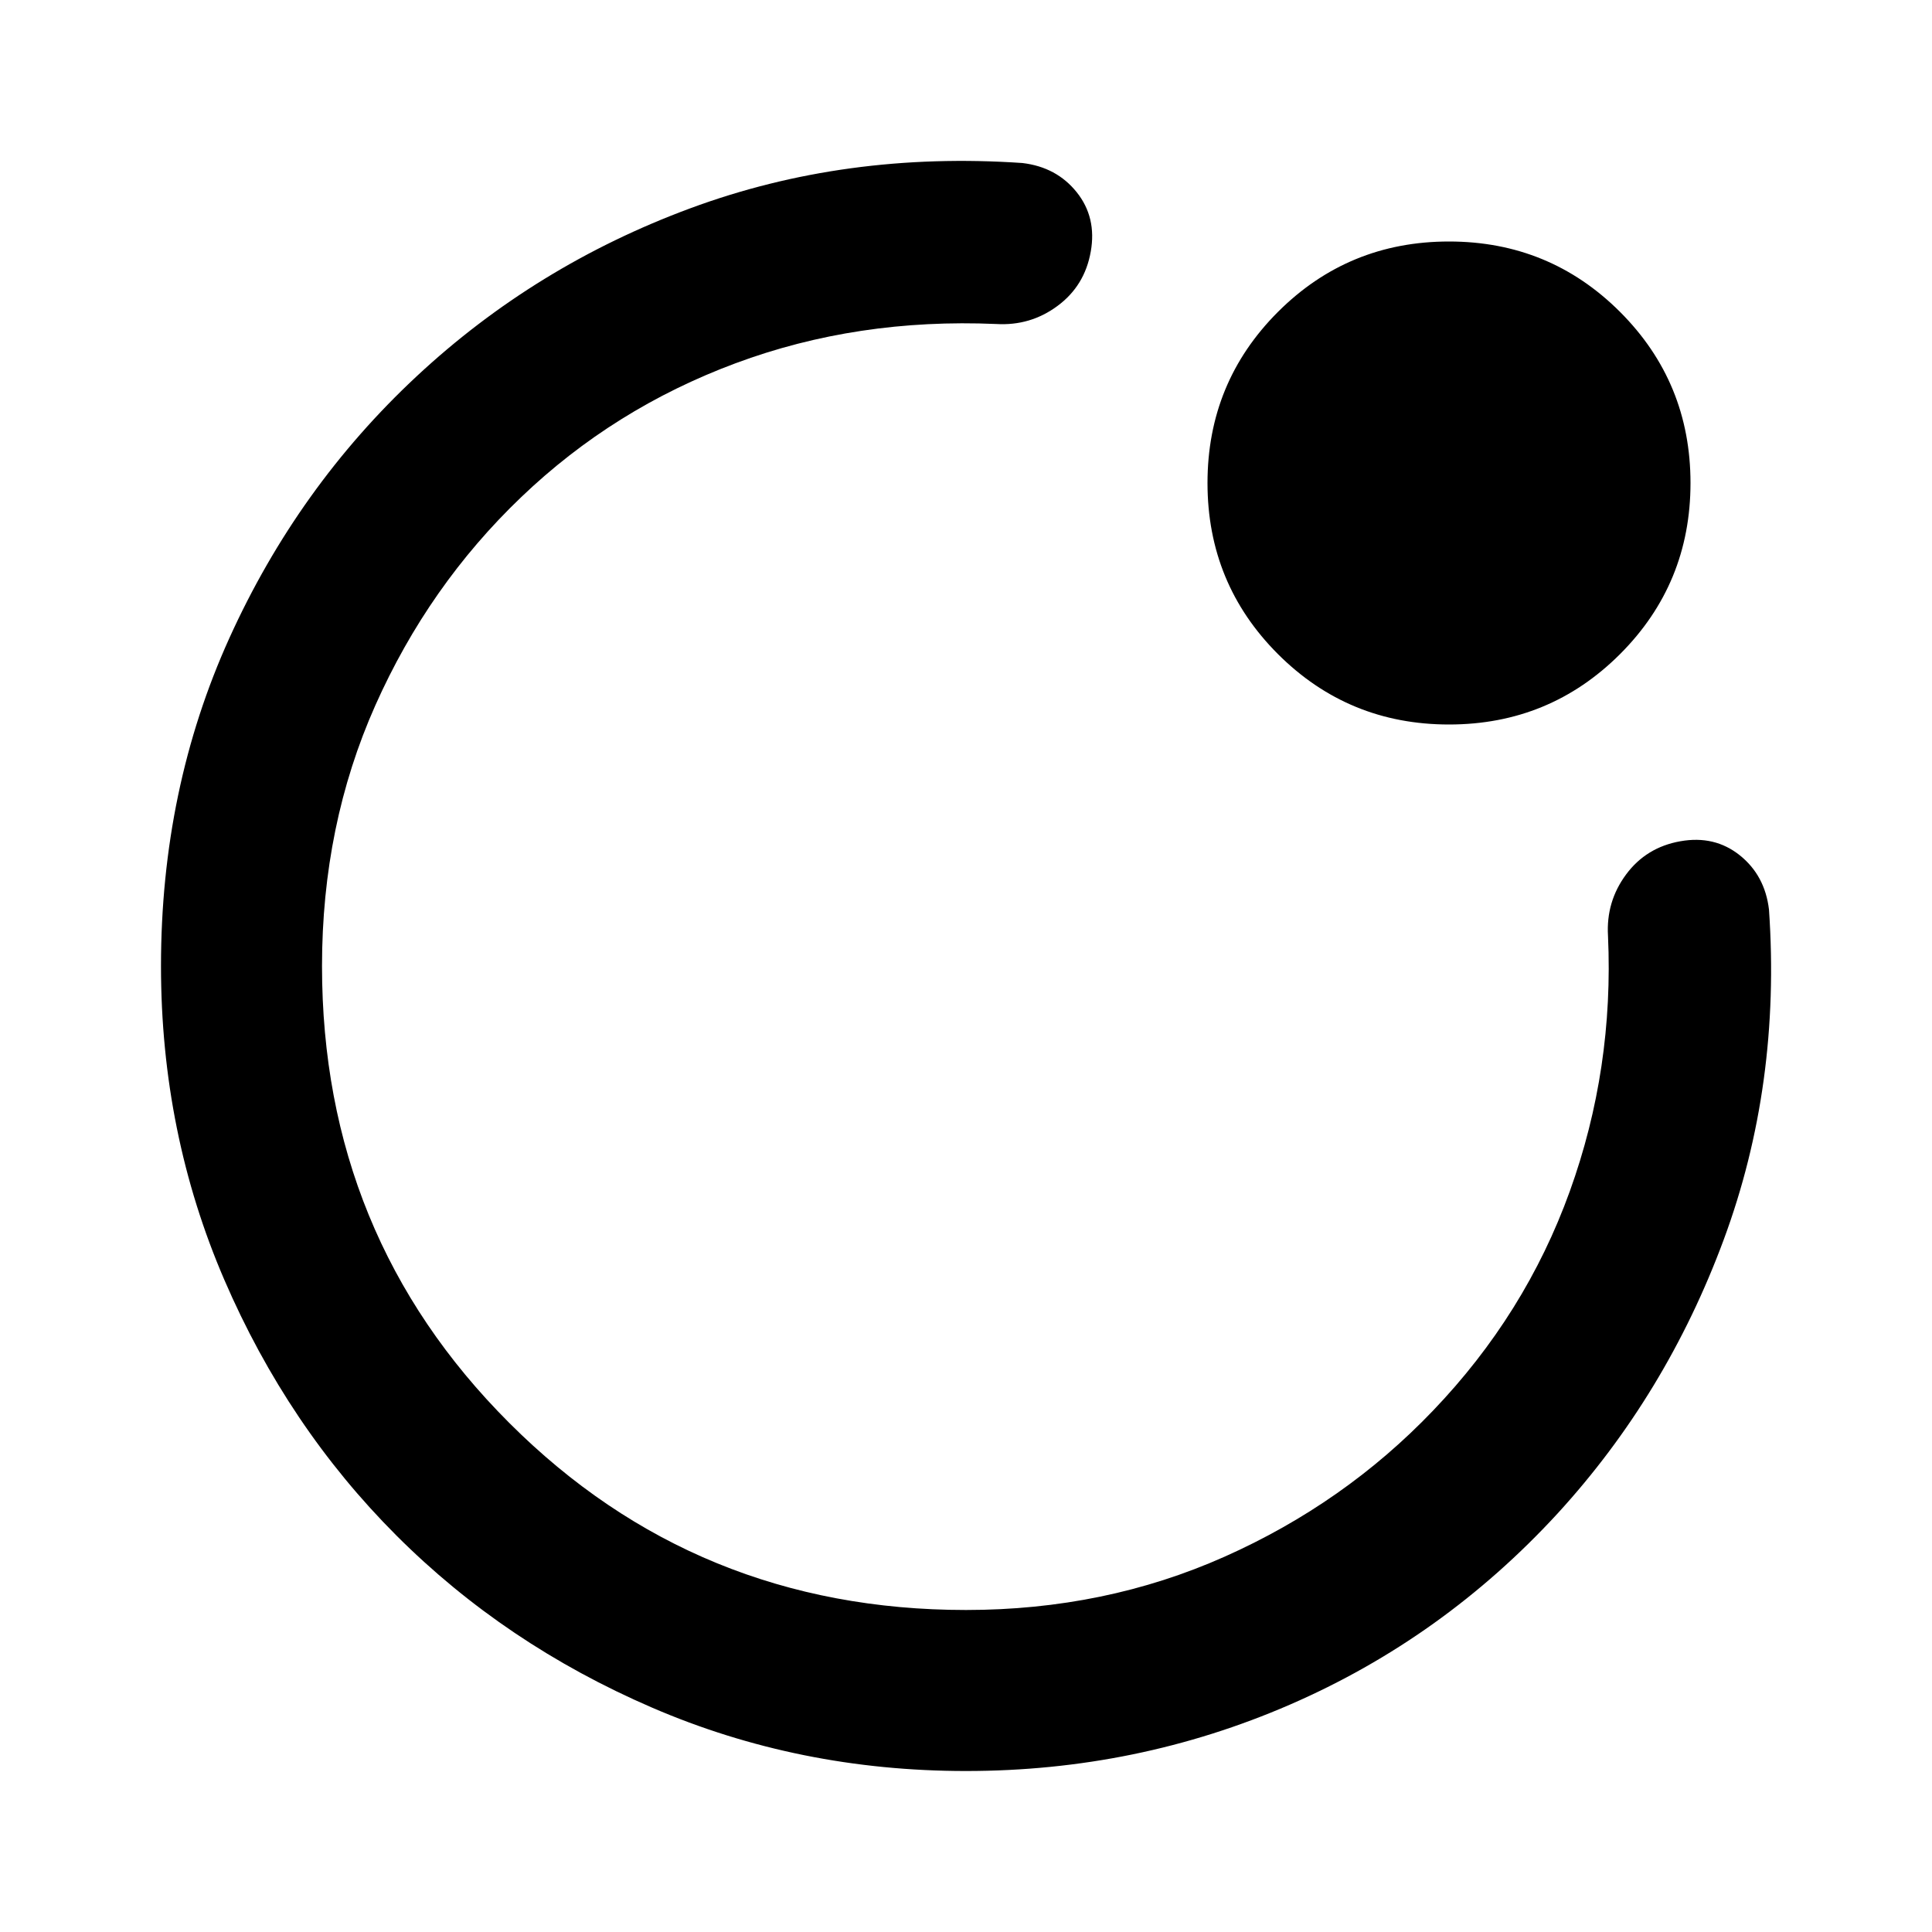 <?xml version="1.0" encoding="UTF-8"?> <svg xmlns="http://www.w3.org/2000/svg" width="64" height="64" viewBox="0 0 64 64" fill="none"><path d="M5.333 32C5.333 28.089 6.089 24.467 7.6 21.133C9.111 17.8 11.178 14.911 13.8 12.467C16.422 10.022 19.444 8.167 22.867 6.9C26.289 5.633 29.956 5.133 33.867 5.4C34.622 5.489 35.222 5.811 35.667 6.367C36.111 6.922 36.267 7.578 36.133 8.333C36 9.089 35.633 9.689 35.033 10.133C34.433 10.578 33.756 10.778 33 10.733C29.933 10.6 27.056 11.033 24.367 12.033C21.678 13.033 19.311 14.511 17.267 16.467C15.222 18.422 13.611 20.722 12.433 23.367C11.256 26.011 10.667 28.889 10.667 32C10.667 37.956 12.733 43 16.867 47.133C21 51.267 26.044 53.333 32 53.333C35.067 53.333 37.922 52.745 40.567 51.567C43.211 50.389 45.511 48.778 47.467 46.733C49.511 44.6 51.022 42.178 52 39.467C52.978 36.756 53.4 33.933 53.267 31C53.222 30.244 53.422 29.567 53.867 28.967C54.311 28.367 54.911 28 55.667 27.867C56.422 27.733 57.078 27.889 57.633 28.333C58.189 28.778 58.511 29.378 58.6 30.133C58.867 34 58.367 37.645 57.1 41.067C55.833 44.489 54 47.511 51.6 50.133C49.067 52.889 46.111 55 42.733 56.467C39.356 57.933 35.778 58.667 32 58.667C28.311 58.667 24.844 57.967 21.6 56.567C18.356 55.167 15.533 53.267 13.133 50.867C10.733 48.467 8.833 45.645 7.433 42.4C6.033 39.156 5.333 35.689 5.333 32ZM48 24C45.778 24 43.889 23.222 42.333 21.667C40.778 20.111 40 18.222 40 16C40 13.778 40.778 11.889 42.333 10.333C43.889 8.778 45.778 8 48 8C50.222 8 52.111 8.778 53.667 10.333C55.222 11.889 56 13.778 56 16C56 18.222 55.222 20.111 53.667 21.667C52.111 23.222 50.222 24 48 24Z" fill="#3F52FF" style="fill:#3F52FF;fill:color(display-p3 0.247 0.322 1);fill-opacity:1;"></path></svg> 